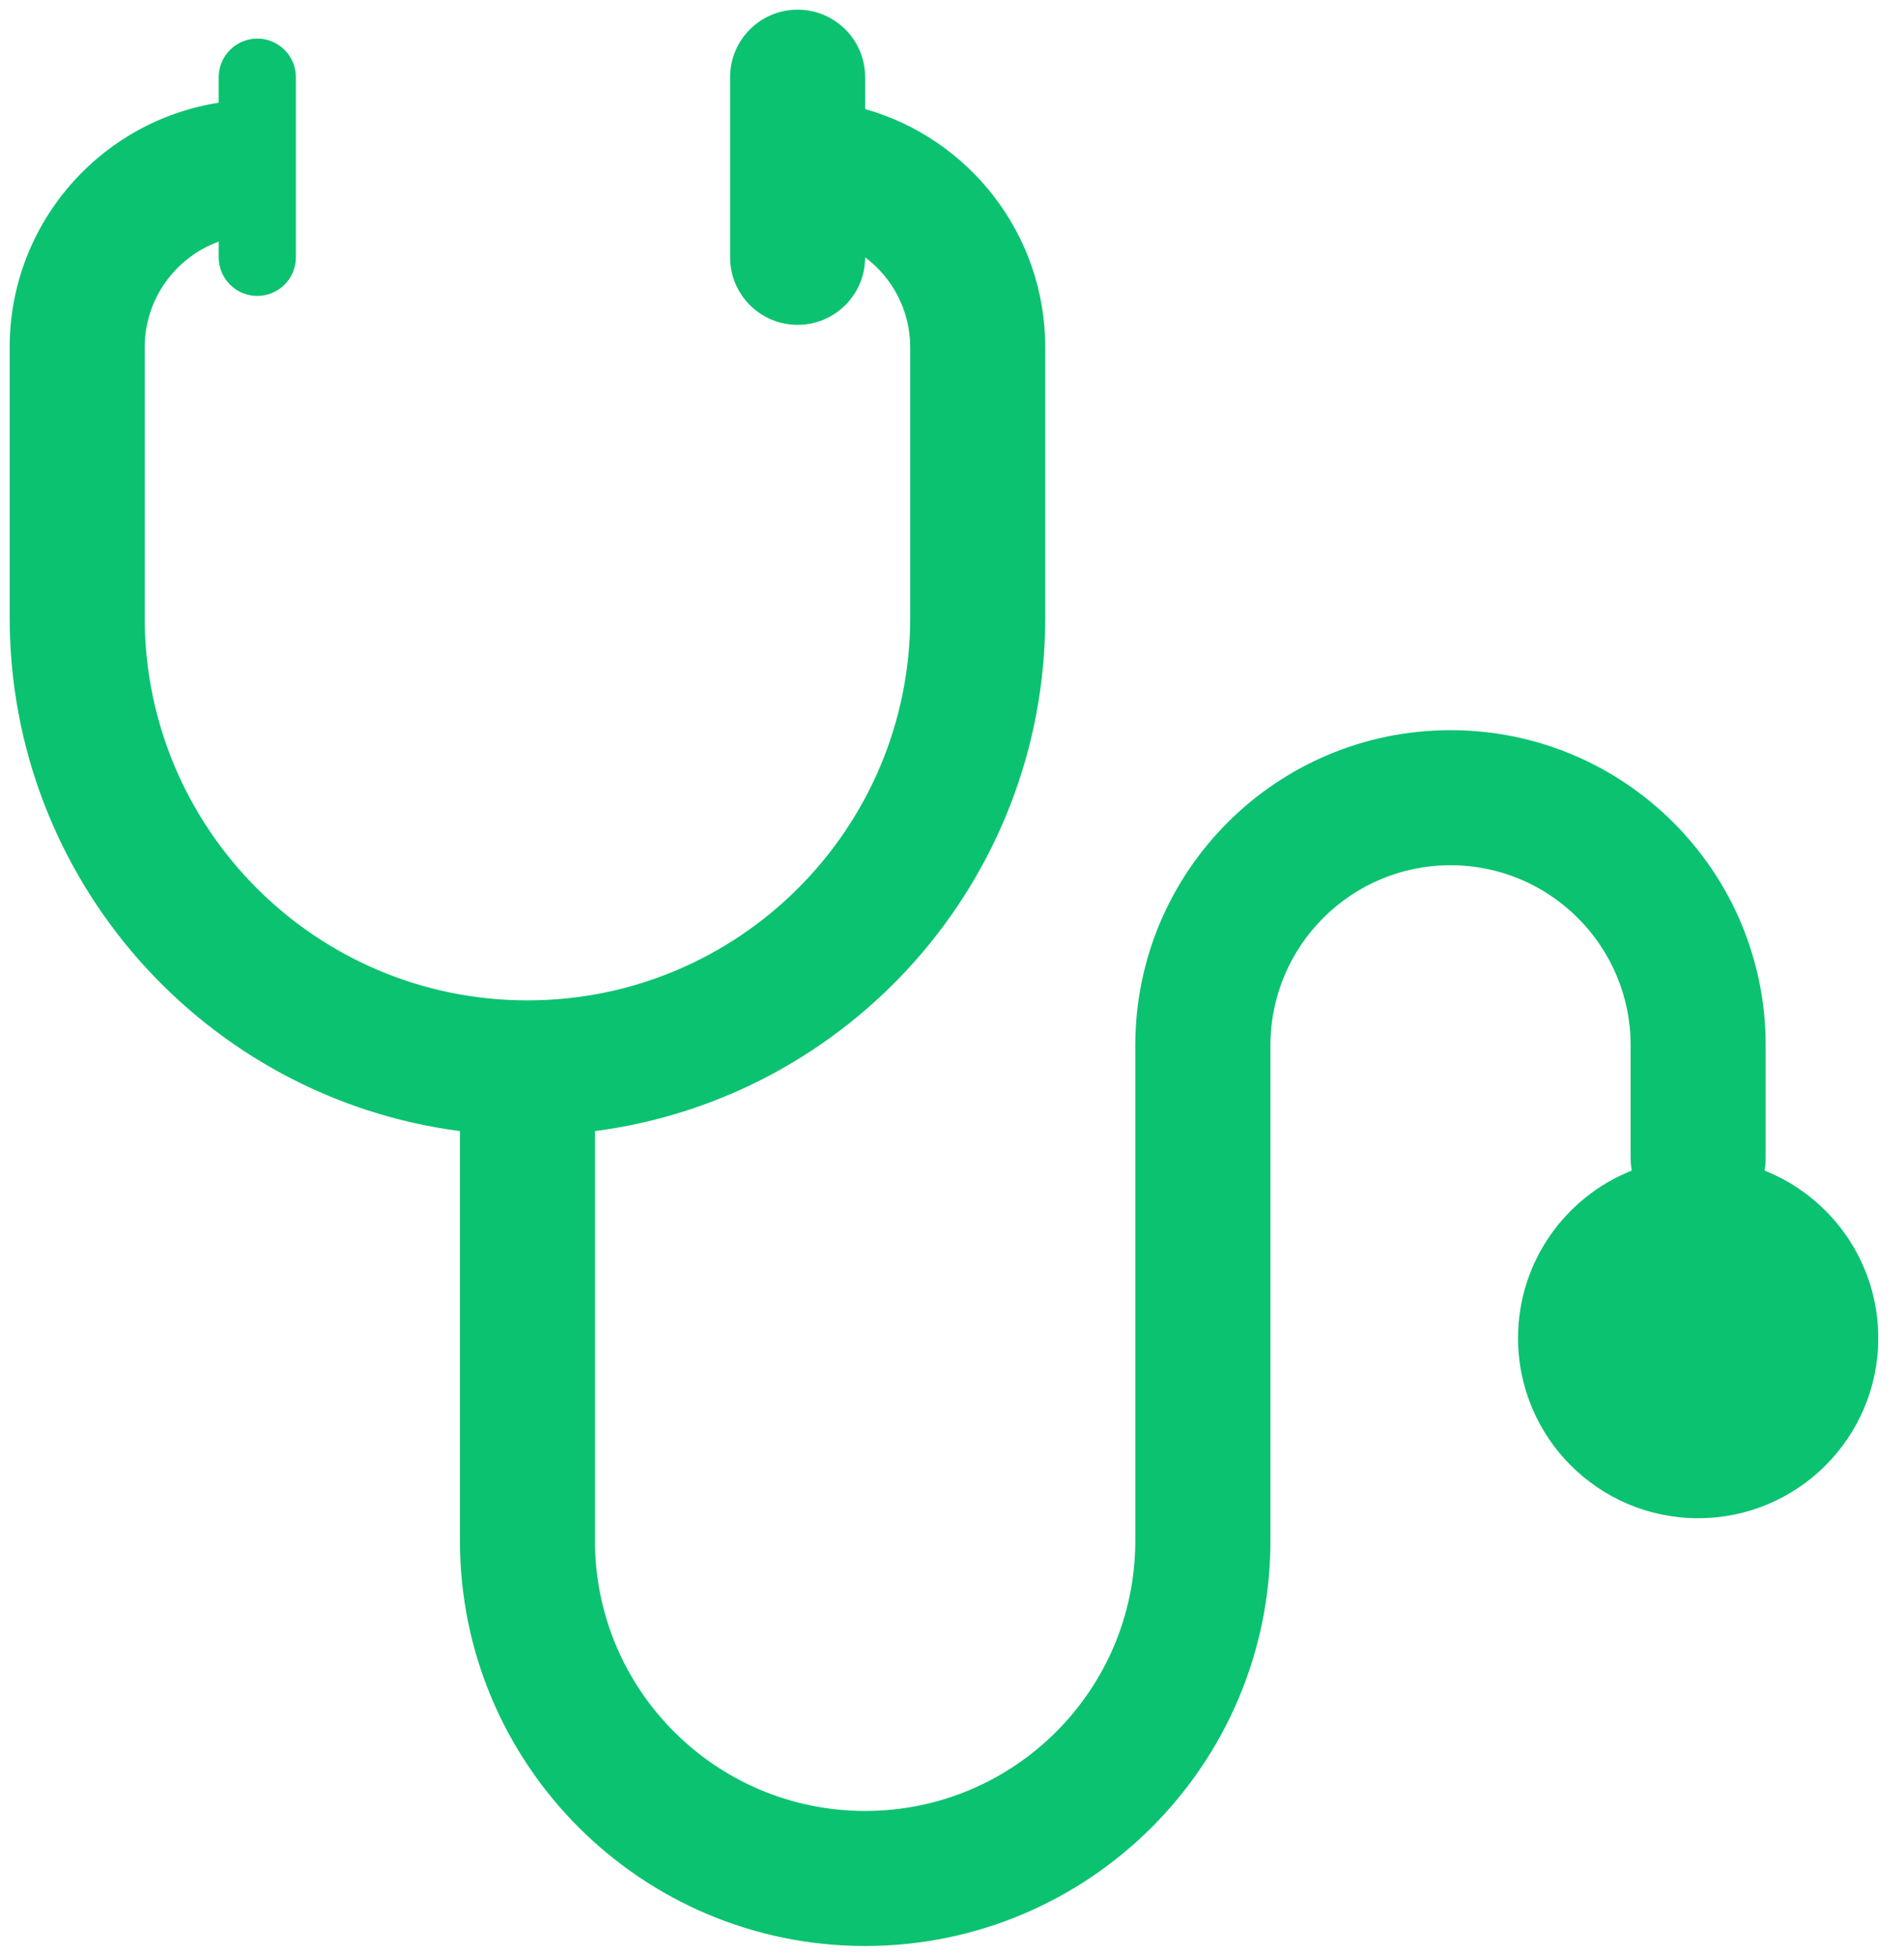 <svg width="37" height="38" viewBox="0 0 37 38" fill="none" xmlns="http://www.w3.org/2000/svg">
<path d="M16.812 1.5C16.812 0.775 16.225 0.188 15.5 0.188C14.775 0.188 14.188 0.775 14.188 1.5V5C14.188 5.725 14.775 6.312 15.5 6.312C16.225 6.312 16.812 5.725 16.812 5C17.344 5.399 17.688 6.034 17.688 6.75V12C17.688 16.108 14.358 19.438 10.25 19.438C6.142 19.438 2.812 16.108 2.812 12V6.75C2.812 5.805 3.411 5.001 4.25 4.694V5C4.25 5.414 4.586 5.75 5 5.75C5.414 5.75 5.75 5.414 5.75 5V1.5C5.75 1.086 5.414 0.75 5 0.75C4.586 0.75 4.25 1.086 4.25 1.5V1.996C1.948 2.356 0.188 4.347 0.188 6.75V12C0.188 17.113 4 21.334 8.938 21.978V29.938C8.938 34.287 12.463 37.812 16.812 37.812C21.162 37.812 24.688 34.287 24.688 29.938V20.312C24.688 18.38 26.255 16.812 28.188 16.812C30.12 16.812 31.688 18.38 31.688 20.312V22.5C31.688 22.584 31.695 22.666 31.71 22.745C30.416 23.259 29.5 24.522 29.5 26C29.5 27.933 31.067 29.5 33 29.5C34.933 29.5 36.5 27.933 36.5 26C36.5 24.522 35.584 23.259 34.29 22.745C34.305 22.666 34.312 22.584 34.312 22.5V20.312C34.312 16.93 31.57 14.188 28.188 14.188C24.805 14.188 22.062 16.93 22.062 20.312V29.938C22.062 32.837 19.712 35.188 16.812 35.188C13.913 35.188 11.562 32.837 11.562 29.938V21.978C16.5 21.334 20.312 17.113 20.312 12V6.75C20.312 4.547 18.832 2.69 16.812 2.119V1.5Z" fill="#0BC270"/>
</svg>
